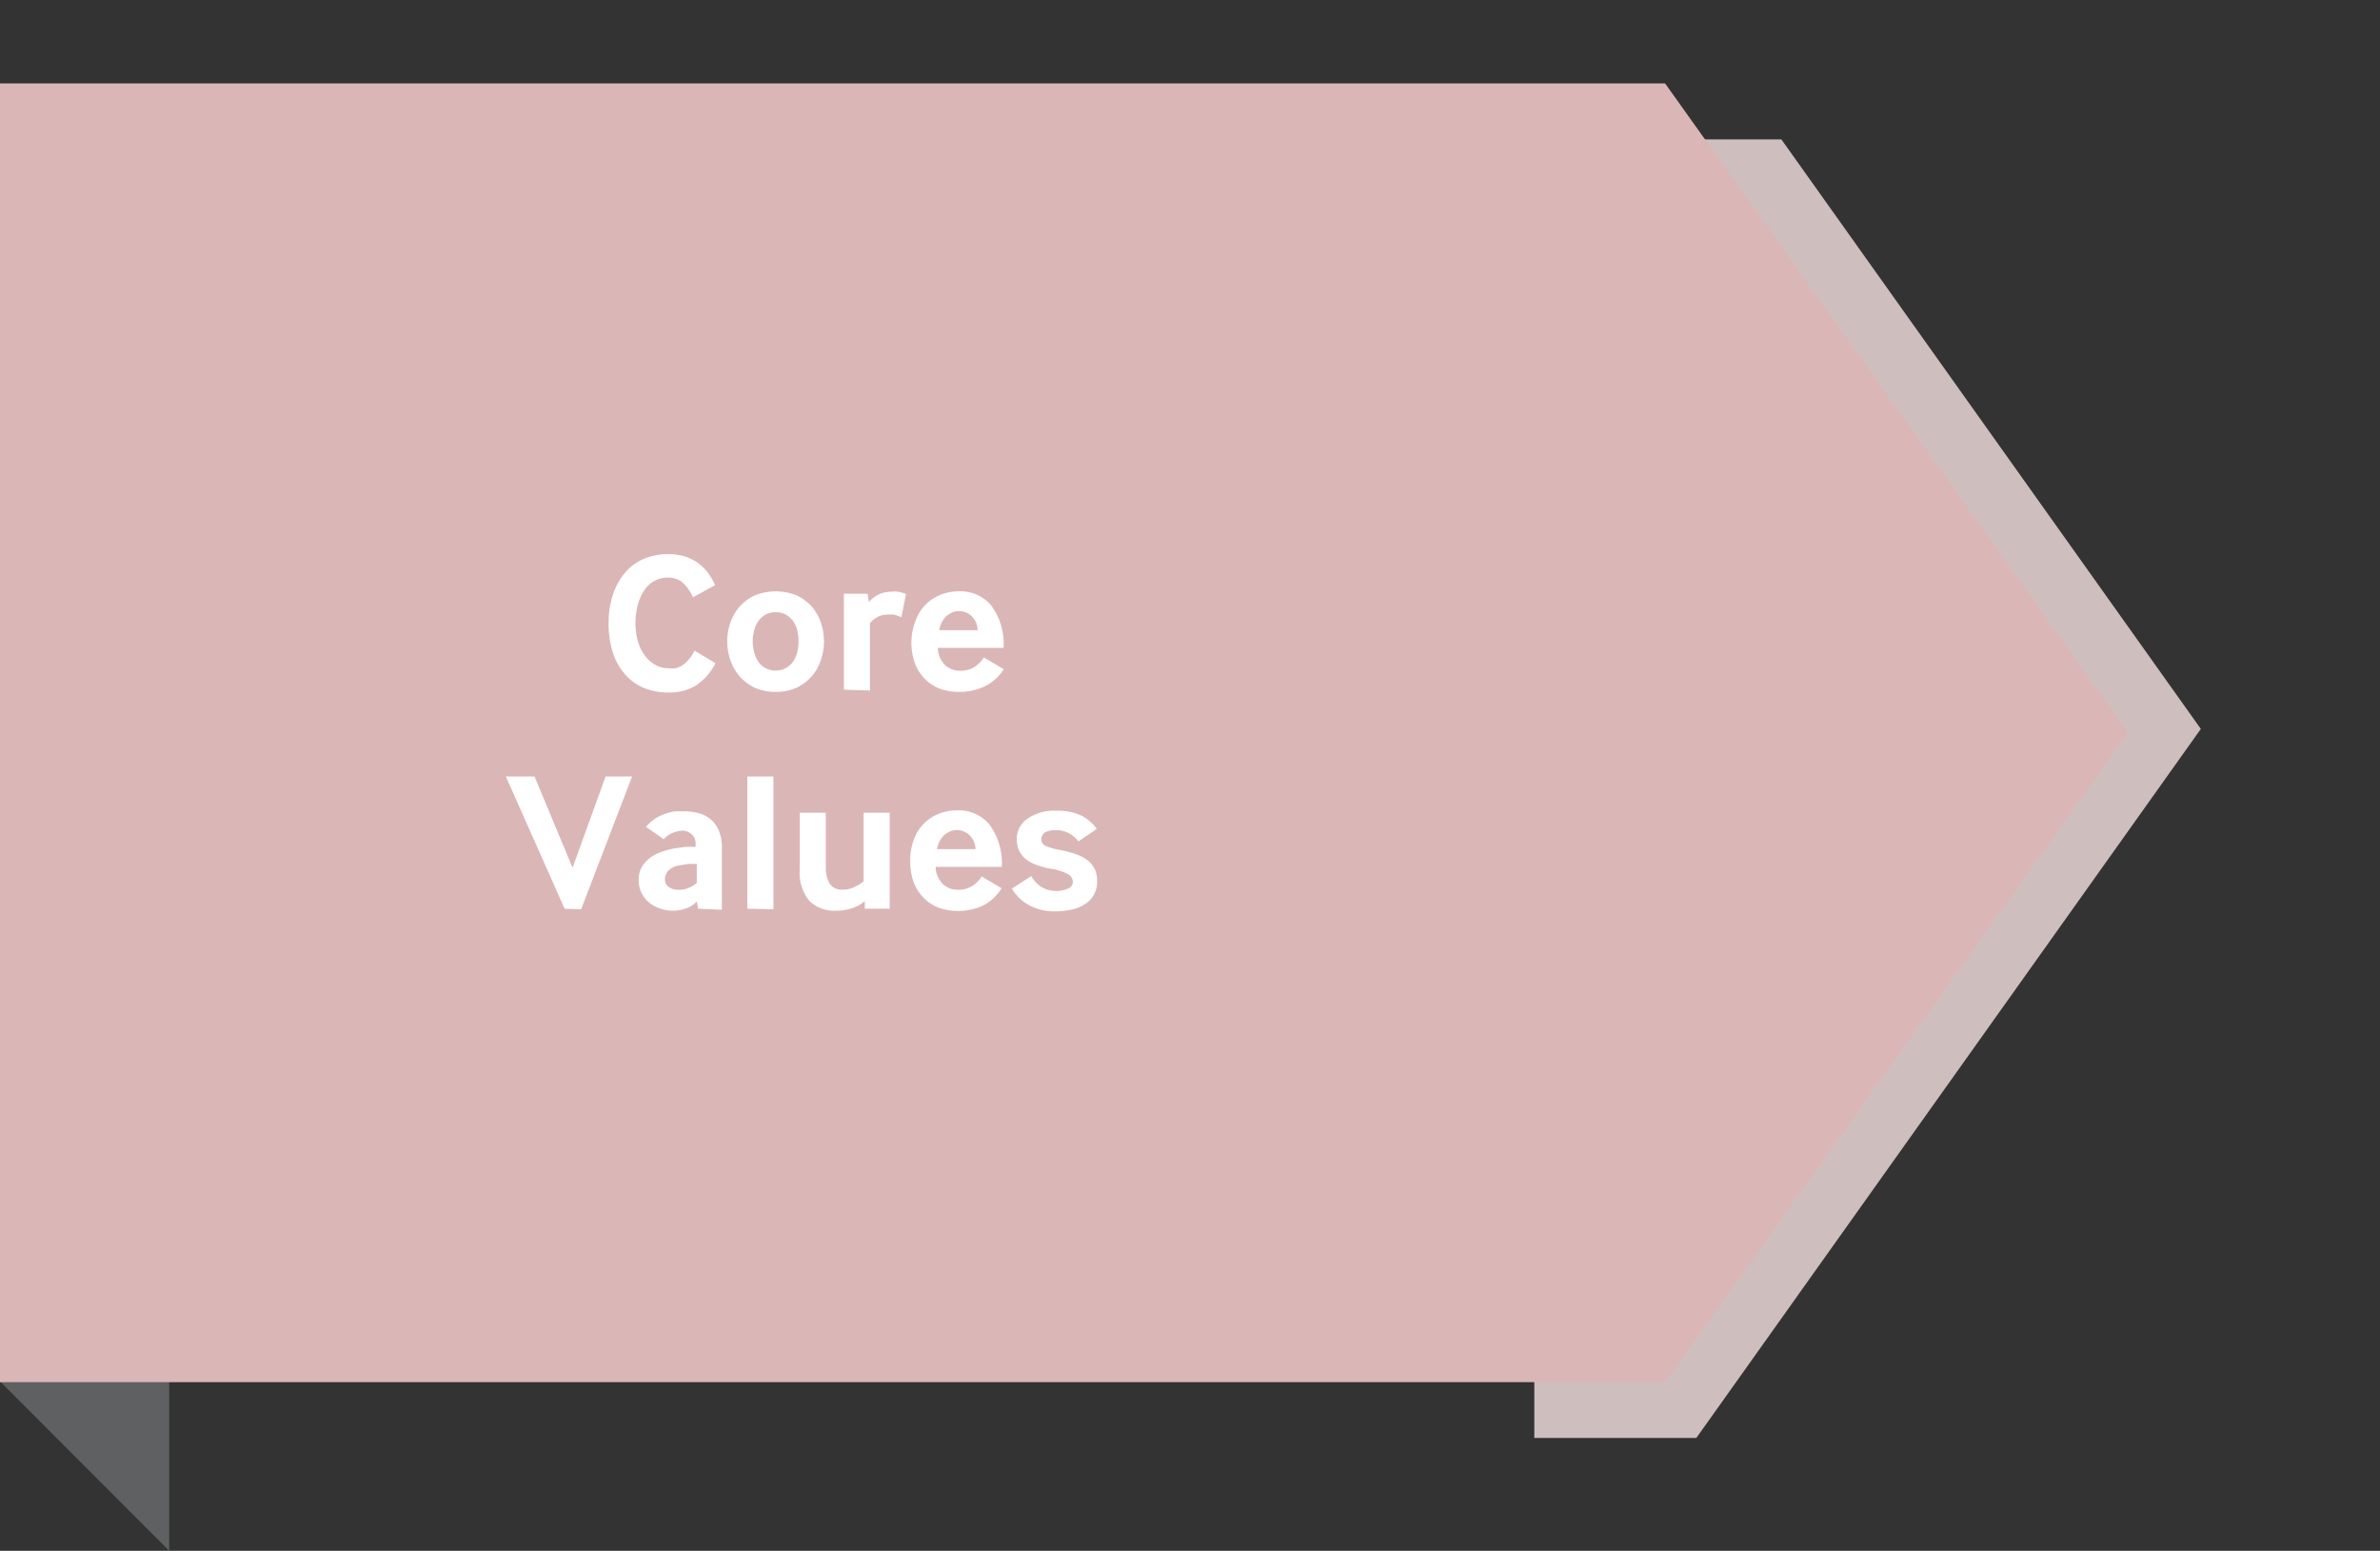 <svg id="Layer_1" data-name="Layer 1" xmlns="http://www.w3.org/2000/svg" xmlns:xlink="http://www.w3.org/1999/xlink" viewBox="0 0 119.55 77.89"><rect x="0" y="0" width="119.55" height="77.89" fill="#333333" stroke="none"/><defs><style>.cls-1{fill:none;}.cls-2{fill:#5f6062;}.cls-3{opacity:0.85;}.cls-4{clip-path:url(#clip-path);}.cls-5{fill:#ead6d6;}.cls-6{fill:#dbb6b7;}.cls-7{fill:#fff;}</style><clipPath id="clip-path"><rect class="cls-1" x="68.07" width="51.48" height="73.22"/></clipPath></defs><polygon class="cls-2" points="8.5 77.89 0 69.38 8.5 69.38 8.5 77.89"/><g class="cls-3"><g class="cls-4"><polygon class="cls-5" points="77.07 7 77.07 72.22 85.21 72.22 110.55 36.61 89.48 7 77.07 7"/></g></g><polygon class="cls-6" points="0 4.19 0 69.42 83.64 69.42 106.89 36.8 83.64 4.19 0 4.19"/><path class="cls-7" d="M35.94,33.31a2.92,2.92,0,0,1-1,1.13,2.63,2.63,0,0,1-1.39.34,3.18,3.18,0,0,1-1.21-.23,2.52,2.52,0,0,1-.94-.68,3,3,0,0,1-.61-1.08,4.71,4.71,0,0,1-.22-1.46,4.56,4.56,0,0,1,.25-1.56,3.26,3.26,0,0,1,.65-1.09,2.5,2.5,0,0,1,.94-.64,3.18,3.18,0,0,1,1.93-.11,2.42,2.42,0,0,1,.67.31,2.2,2.2,0,0,1,.52.49,3,3,0,0,1,.39.66L34.81,30a2.19,2.19,0,0,0-.49-.71,1.1,1.1,0,0,0-.8-.28,1.37,1.37,0,0,0-1.11.57,2.42,2.42,0,0,0-.35.72,3.51,3.51,0,0,0-.14,1,3.39,3.39,0,0,0,.13.94,2.25,2.25,0,0,0,.36.71,1.71,1.71,0,0,0,.52.45,1.33,1.33,0,0,0,.65.16,1.5,1.5,0,0,0,.37,0,1,1,0,0,0,.33-.15,1.33,1.33,0,0,0,.31-.28,2.19,2.19,0,0,0,.3-.45Z"/><path class="cls-7" d="M37.89,34.53a2.29,2.29,0,0,1-.75-.58,2.45,2.45,0,0,1-.46-.82,2.9,2.9,0,0,1,0-1.84,2.5,2.5,0,0,1,.46-.81,2.45,2.45,0,0,1,.76-.57,2.81,2.81,0,0,1,2.13,0,2.45,2.45,0,0,1,.76.57,2.48,2.48,0,0,1,.45.81,2.9,2.9,0,0,1,0,1.84,2.43,2.43,0,0,1-.45.82,2.33,2.33,0,0,1-.76.58,2.52,2.52,0,0,1-1.07.22A2.59,2.59,0,0,1,37.89,34.53Zm.21-1.28a1.06,1.06,0,0,0,.36.31,1.1,1.1,0,0,0,1,0,1.06,1.06,0,0,0,.36-.31,1.36,1.36,0,0,0,.22-.47,2.07,2.07,0,0,0,.07-.57,2.12,2.12,0,0,0-.07-.57,1.36,1.36,0,0,0-.22-.47,1.19,1.19,0,0,0-.36-.31,1.12,1.12,0,0,0-.5-.11,1.1,1.1,0,0,0-.49.11,1.19,1.19,0,0,0-.36.31,1.36,1.36,0,0,0-.22.47,2.12,2.12,0,0,0-.08.57,2.07,2.07,0,0,0,.08.57A1.56,1.56,0,0,0,38.1,33.25Z"/><path class="cls-7" d="M42.39,34.64V29.82h1.19l.06.42a1.64,1.64,0,0,1,.55-.41,1.56,1.56,0,0,1,.57-.11,1.47,1.47,0,0,1,.36,0,2.85,2.85,0,0,1,.39.11L45.28,31a3.3,3.3,0,0,0-.37-.13,1.39,1.39,0,0,0-.35,0,1,1,0,0,0-.5.13,1.2,1.2,0,0,0-.36.3v3.38Z"/><path class="cls-7" d="M47.11,32.54a1.23,1.23,0,0,0,.38.88,1.11,1.11,0,0,0,.72.27,1.39,1.39,0,0,0,.63-.13,1.5,1.5,0,0,0,.58-.54l1,.59a2.32,2.32,0,0,1-1,.88,2.94,2.94,0,0,1-1.27.26,2.76,2.76,0,0,1-.91-.15,2.11,2.11,0,0,1-.75-.47,2.27,2.27,0,0,1-.52-.78,3.12,3.12,0,0,1-.19-1.12A3,3,0,0,1,46,31.15a2.18,2.18,0,0,1,.5-.79,2.32,2.32,0,0,1,.75-.49,2.44,2.44,0,0,1,.9-.17,2,2,0,0,1,1.63.7,3.23,3.23,0,0,1,.63,2.14Zm2-.89a1,1,0,0,0-.32-.72.92.92,0,0,0-.61-.24,1,1,0,0,0-.33.06,1.44,1.44,0,0,0-.31.19,1.19,1.19,0,0,0-.23.31,1.25,1.25,0,0,0-.13.4Z"/><path class="cls-7" d="M28.36,45.64,25.41,39h1.44l1.91,4.58L30.42,39h1.33l-2.56,6.67Z"/><path class="cls-7" d="M35.07,45.64,35,45.28a1.31,1.31,0,0,1-.53.34,1.93,1.93,0,0,1-1.34,0,1.78,1.78,0,0,1-.54-.3,1.62,1.62,0,0,1-.37-.48,1.47,1.47,0,0,1-.14-.64,1.34,1.34,0,0,1,.15-.64,1.6,1.6,0,0,1,.4-.46,2.14,2.14,0,0,1,.58-.31,3.77,3.77,0,0,1,.68-.18l.55-.08.5,0v-.16a.59.59,0,0,0-.2-.47.67.67,0,0,0-.47-.18,1.43,1.43,0,0,0-.43.09,1.27,1.27,0,0,0-.5.34l-.89-.62a2.07,2.07,0,0,1,.44-.4,2.13,2.13,0,0,1,.5-.25,3.36,3.36,0,0,1,.5-.13l.46,0a2.66,2.66,0,0,1,.77.1,1.57,1.57,0,0,1,.61.33,1.45,1.45,0,0,1,.39.57,2.11,2.11,0,0,1,.14.84v3.1ZM35,43.39l-.42,0-.43.07a1,1,0,0,0-.58.27.67.67,0,0,0-.17.43.45.45,0,0,0,.18.38.82.82,0,0,0,.53.15,1.19,1.19,0,0,0,.49-.1,1.44,1.44,0,0,0,.4-.25Z"/><path class="cls-7" d="M37.54,45.64V39h1.31v6.67Z"/><path class="cls-7" d="M43.44,45.64l0-.38a1.93,1.93,0,0,1-.72.38,2.62,2.62,0,0,1-.73.1,1.76,1.76,0,0,1-1.35-.51,2.22,2.22,0,0,1-.47-1.54V40.82h1.31v2.74a1.62,1.62,0,0,0,.19.81.7.7,0,0,0,.65.31,1.24,1.24,0,0,0,.64-.15,1.91,1.91,0,0,0,.42-.27V40.82h1.31v4.82Z"/><path class="cls-7" d="M47,43.54a1.23,1.23,0,0,0,.38.88,1.11,1.11,0,0,0,.72.27,1.39,1.39,0,0,0,.63-.13,1.5,1.5,0,0,0,.58-.54l1,.59a2.32,2.32,0,0,1-.95.88,2.94,2.94,0,0,1-1.27.26,2.76,2.76,0,0,1-.91-.15,2.11,2.11,0,0,1-.75-.47,2.27,2.27,0,0,1-.52-.78,3.12,3.12,0,0,1-.19-1.12,3,3,0,0,1,.19-1.08,2.27,2.27,0,0,1,.5-.79,2.32,2.32,0,0,1,.75-.49,2.44,2.44,0,0,1,.9-.17,2,2,0,0,1,1.63.7,3.25,3.25,0,0,1,.63,2.14Zm2-.89a1,1,0,0,0-.32-.72.92.92,0,0,0-.61-.24,1,1,0,0,0-.33.06,1.44,1.44,0,0,0-.31.19,1.19,1.19,0,0,0-.23.31,1.25,1.25,0,0,0-.13.4Z"/><path class="cls-7" d="M51.8,44a1.62,1.62,0,0,0,.48.53,1.49,1.49,0,0,0,1.39.09.36.36,0,0,0,.22-.34.45.45,0,0,0-.24-.37,2.49,2.49,0,0,0-.89-.28,4.32,4.32,0,0,1-.69-.19,1.74,1.74,0,0,1-.54-.29,1.3,1.3,0,0,1-.34-.43,1.4,1.4,0,0,1-.12-.6,1.24,1.24,0,0,1,.54-1,2.34,2.34,0,0,1,1.44-.4,2.77,2.77,0,0,1,1.3.26,2.16,2.16,0,0,1,.74.65l-.92.63a1.5,1.5,0,0,0-.46-.4,1.24,1.24,0,0,0-.66-.16,1,1,0,0,0-.58.12.44.44,0,0,0-.16.33.35.35,0,0,0,.2.33,3.16,3.16,0,0,0,.74.21,6,6,0,0,1,.79.21,2.11,2.11,0,0,1,.58.3,1.31,1.31,0,0,1,.37.45,1.44,1.44,0,0,1,.12.61,1.3,1.3,0,0,1-.16.67,1.24,1.24,0,0,1-.44.47,1.8,1.8,0,0,1-.66.28,3.47,3.47,0,0,1-.81.09,2.62,2.62,0,0,1-1.39-.33,2.2,2.2,0,0,1-.82-.81Z"/></svg>